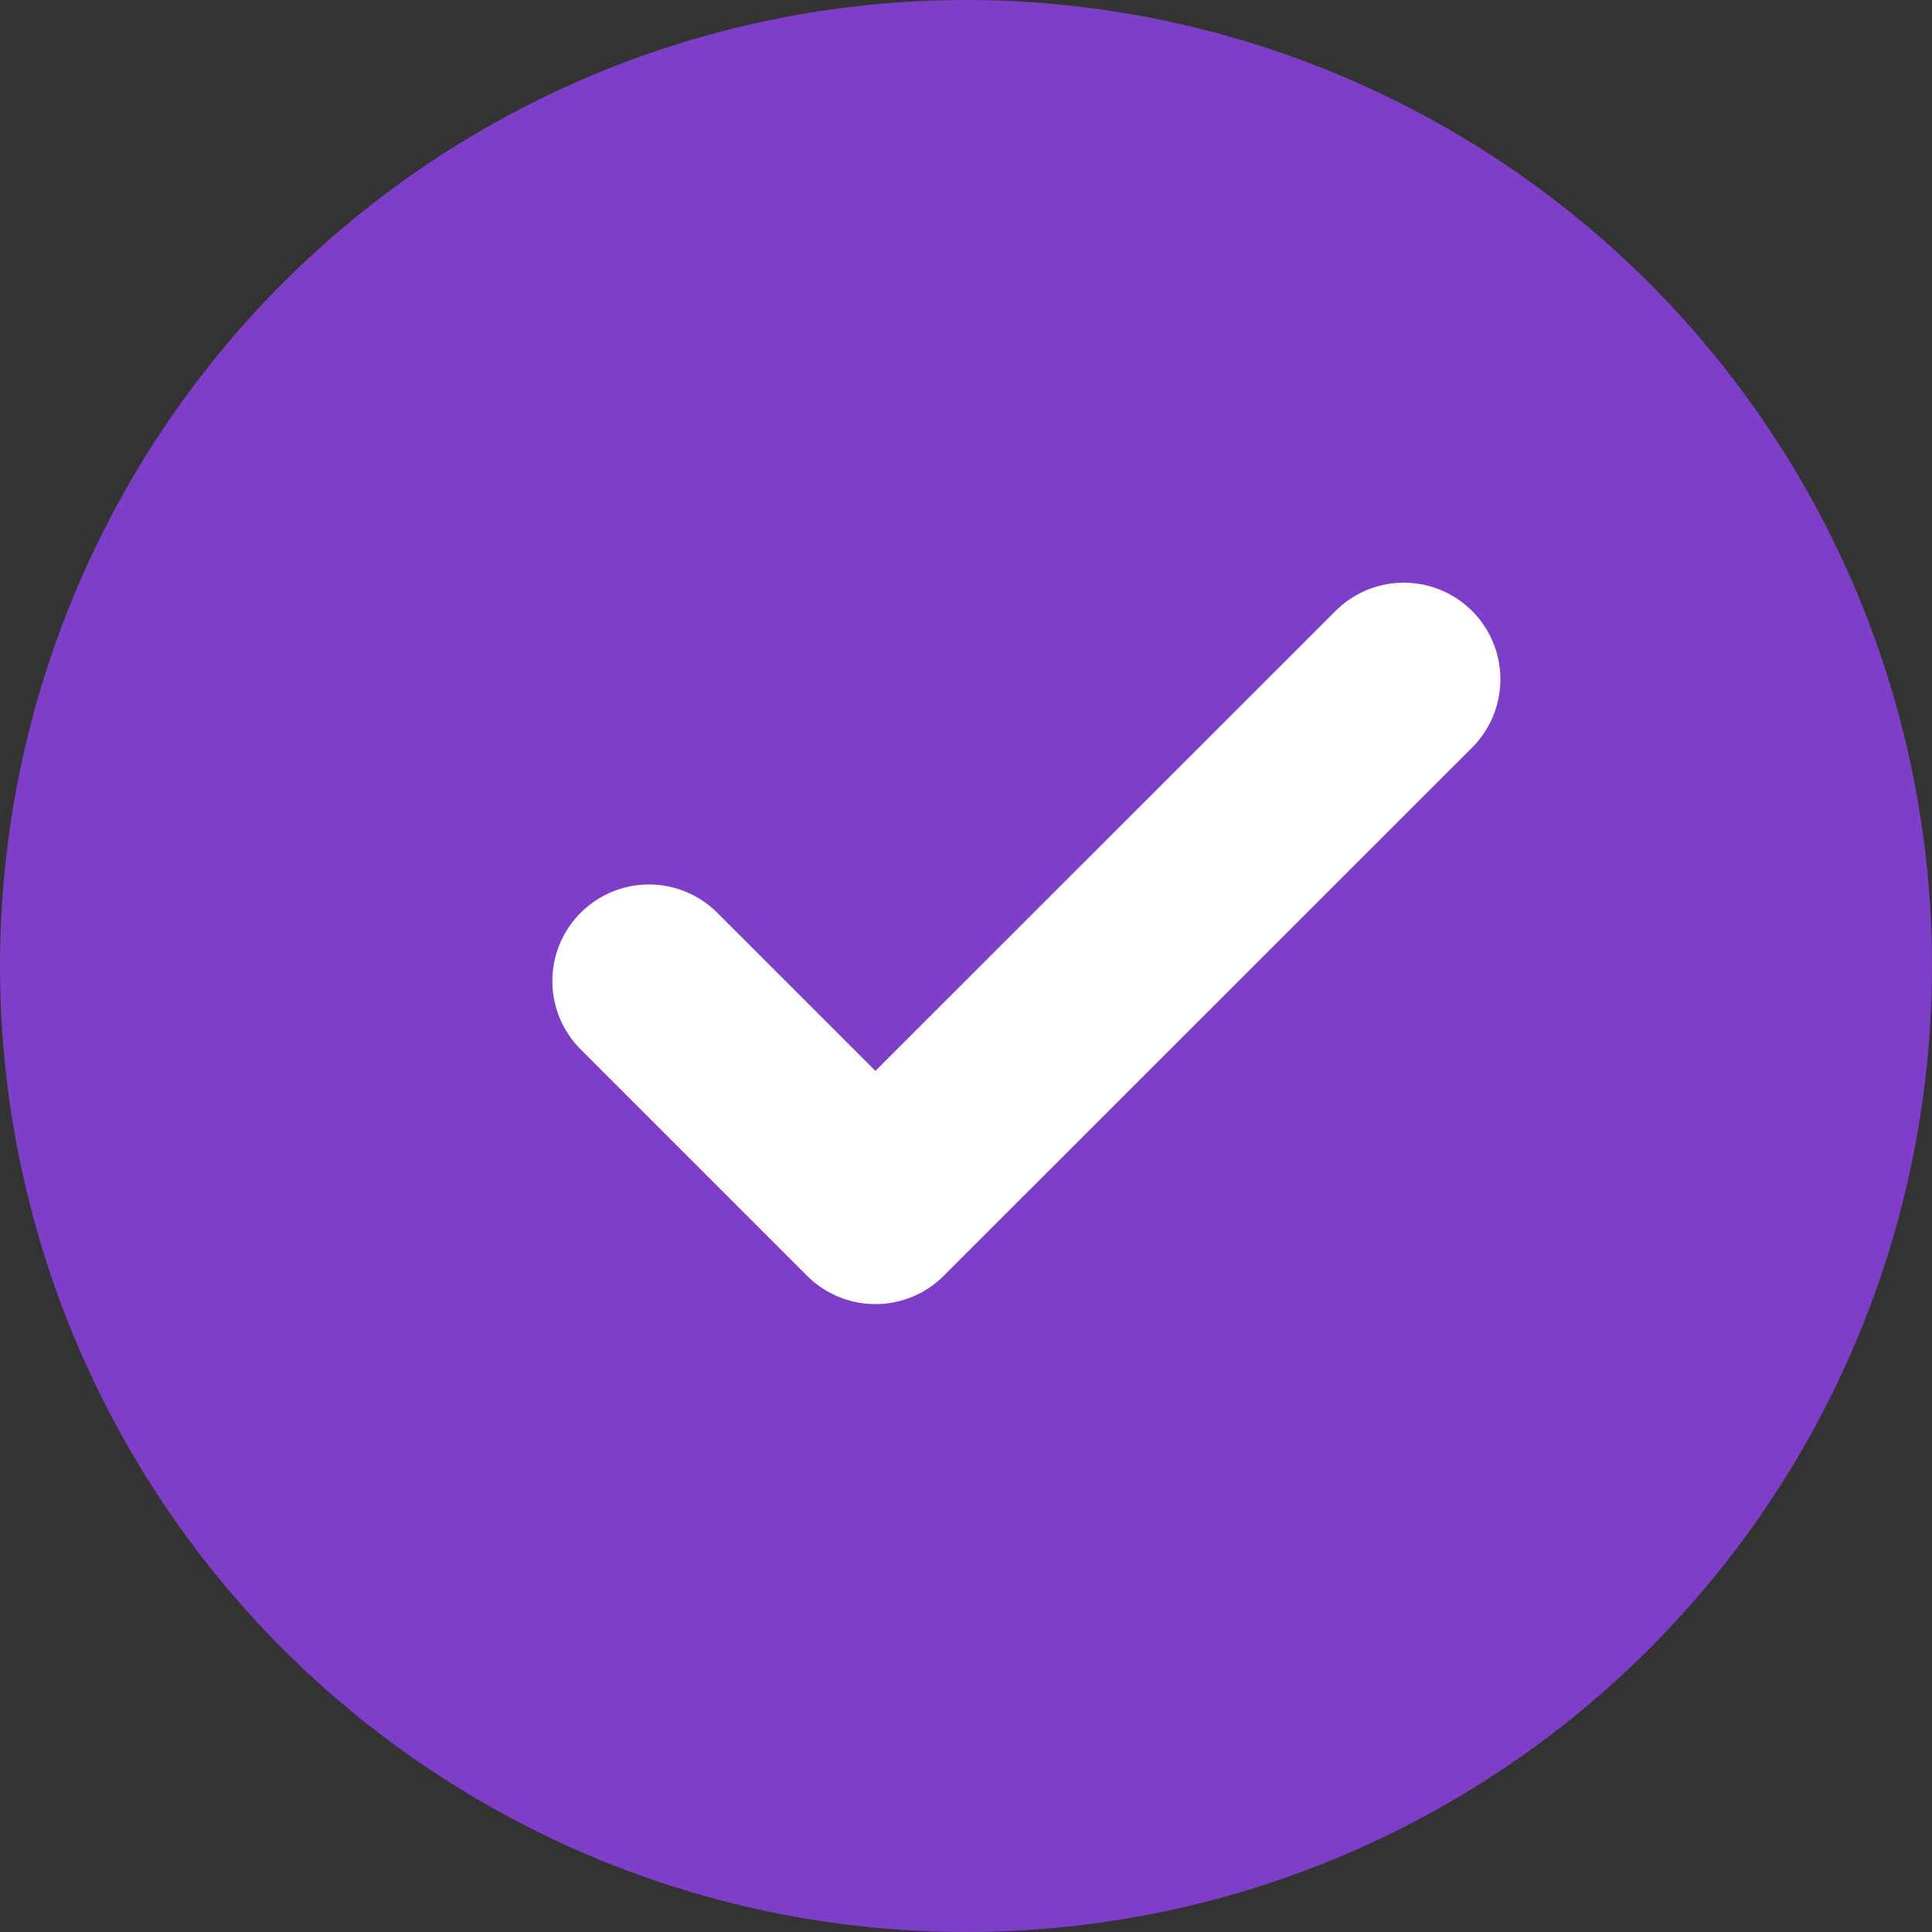 <svg width="10" height="10" viewBox="0 0 10 10" fill="none" xmlns="http://www.w3.org/2000/svg">
<rect x="0" y="0" width="10" height="10" fill="#333333" stroke="none"/>
<circle cx="5" cy="5" r="5" fill="#7E3EC8"/>
<path d="M7.266 3.516L4.531 6.25L3.359 5.078" stroke="white" stroke-linecap="round" stroke-linejoin="round"/>
</svg>

